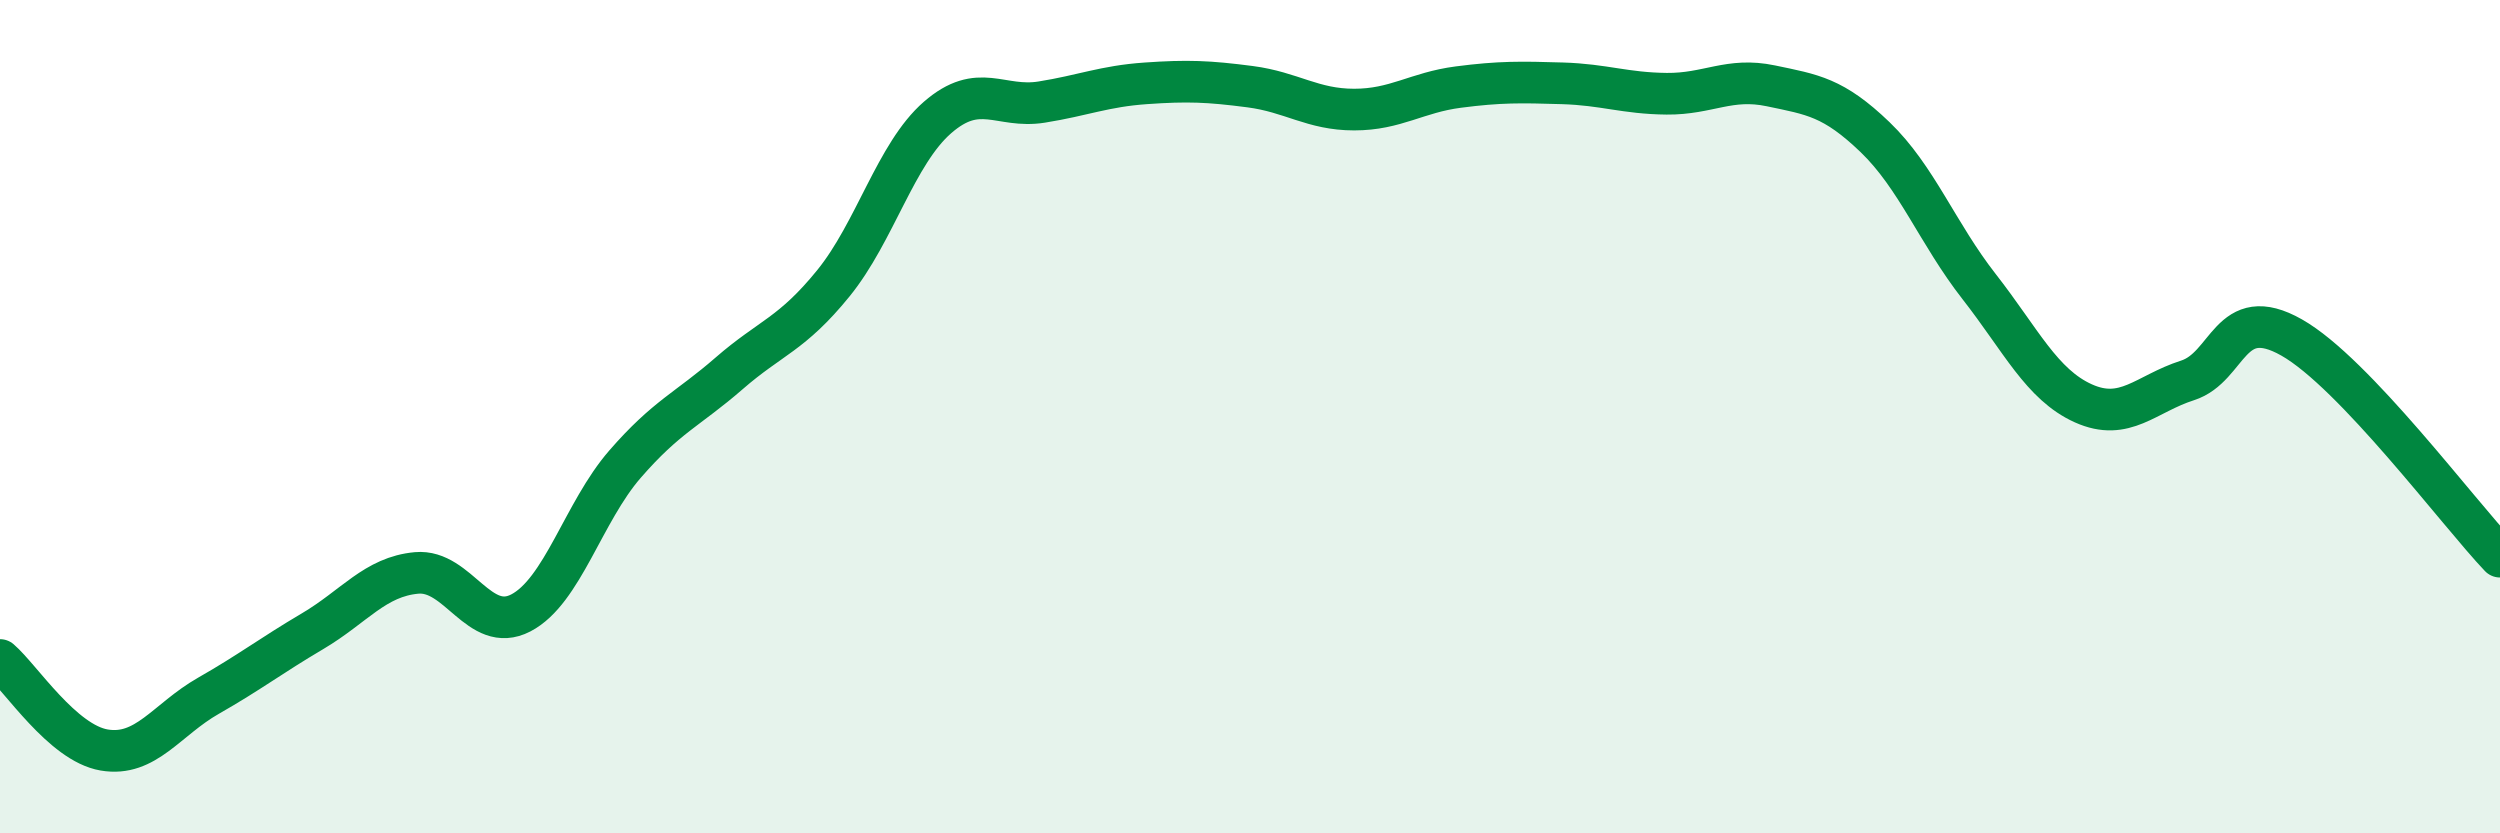 
    <svg width="60" height="20" viewBox="0 0 60 20" xmlns="http://www.w3.org/2000/svg">
      <path
        d="M 0,15.84 C 0.5,16.27 1.5,17.83 2.5,18 C 3.5,18.17 4,17.27 5,16.7 C 6,16.13 6.5,15.74 7.5,15.15 C 8.5,14.56 9,13.84 10,13.75 C 11,13.66 11.5,15.23 12.5,14.71 C 13.5,14.19 14,12.29 15,11.14 C 16,9.99 16.5,9.83 17.5,8.96 C 18.5,8.09 19,8.03 20,6.8 C 21,5.57 21.5,3.69 22.5,2.82 C 23.5,1.95 24,2.61 25,2.45 C 26,2.29 26.5,2.07 27.5,2 C 28.5,1.93 29,1.95 30,2.08 C 31,2.21 31.5,2.63 32.5,2.63 C 33.5,2.63 34,2.22 35,2.09 C 36,1.96 36.5,1.97 37.5,2 C 38.5,2.03 39,2.24 40,2.25 C 41,2.26 41.5,1.85 42.5,2.06 C 43.5,2.27 44,2.33 45,3.29 C 46,4.25 46.5,5.6 47.5,6.88 C 48.5,8.16 49,9.23 50,9.68 C 51,10.13 51.5,9.45 52.5,9.13 C 53.5,8.81 53.5,7.25 55,8.1 C 56.5,8.95 59,12.31 60,13.36L60 20L0 20Z"
        fill="#008740"
        opacity="0.1"
        stroke-linecap="round"
        stroke-linejoin="round"
      />
      <path
        d="M 0,15.84 C 0.5,16.27 1.5,17.83 2.5,18 C 3.5,18.17 4,17.27 5,16.7 C 6,16.13 6.5,15.74 7.5,15.15 C 8.5,14.56 9,13.84 10,13.75 C 11,13.66 11.5,15.23 12.5,14.71 C 13.5,14.19 14,12.29 15,11.14 C 16,9.99 16.5,9.83 17.5,8.96 C 18.5,8.09 19,8.03 20,6.8 C 21,5.57 21.5,3.69 22.5,2.82 C 23.5,1.95 24,2.61 25,2.45 C 26,2.29 26.5,2.07 27.5,2 C 28.5,1.93 29,1.95 30,2.08 C 31,2.21 31.5,2.63 32.5,2.63 C 33.5,2.63 34,2.22 35,2.09 C 36,1.96 36.5,1.97 37.5,2 C 38.5,2.03 39,2.24 40,2.25 C 41,2.26 41.5,1.85 42.5,2.06 C 43.5,2.27 44,2.33 45,3.29 C 46,4.25 46.5,5.6 47.5,6.88 C 48.5,8.16 49,9.23 50,9.68 C 51,10.13 51.5,9.45 52.5,9.13 C 53.5,8.81 53.5,7.25 55,8.1 C 56.5,8.95 59,12.31 60,13.36"
        stroke="#008740"
        stroke-width="1"
        fill="none"
        stroke-linecap="round"
        stroke-linejoin="round"
      />
    </svg>
  